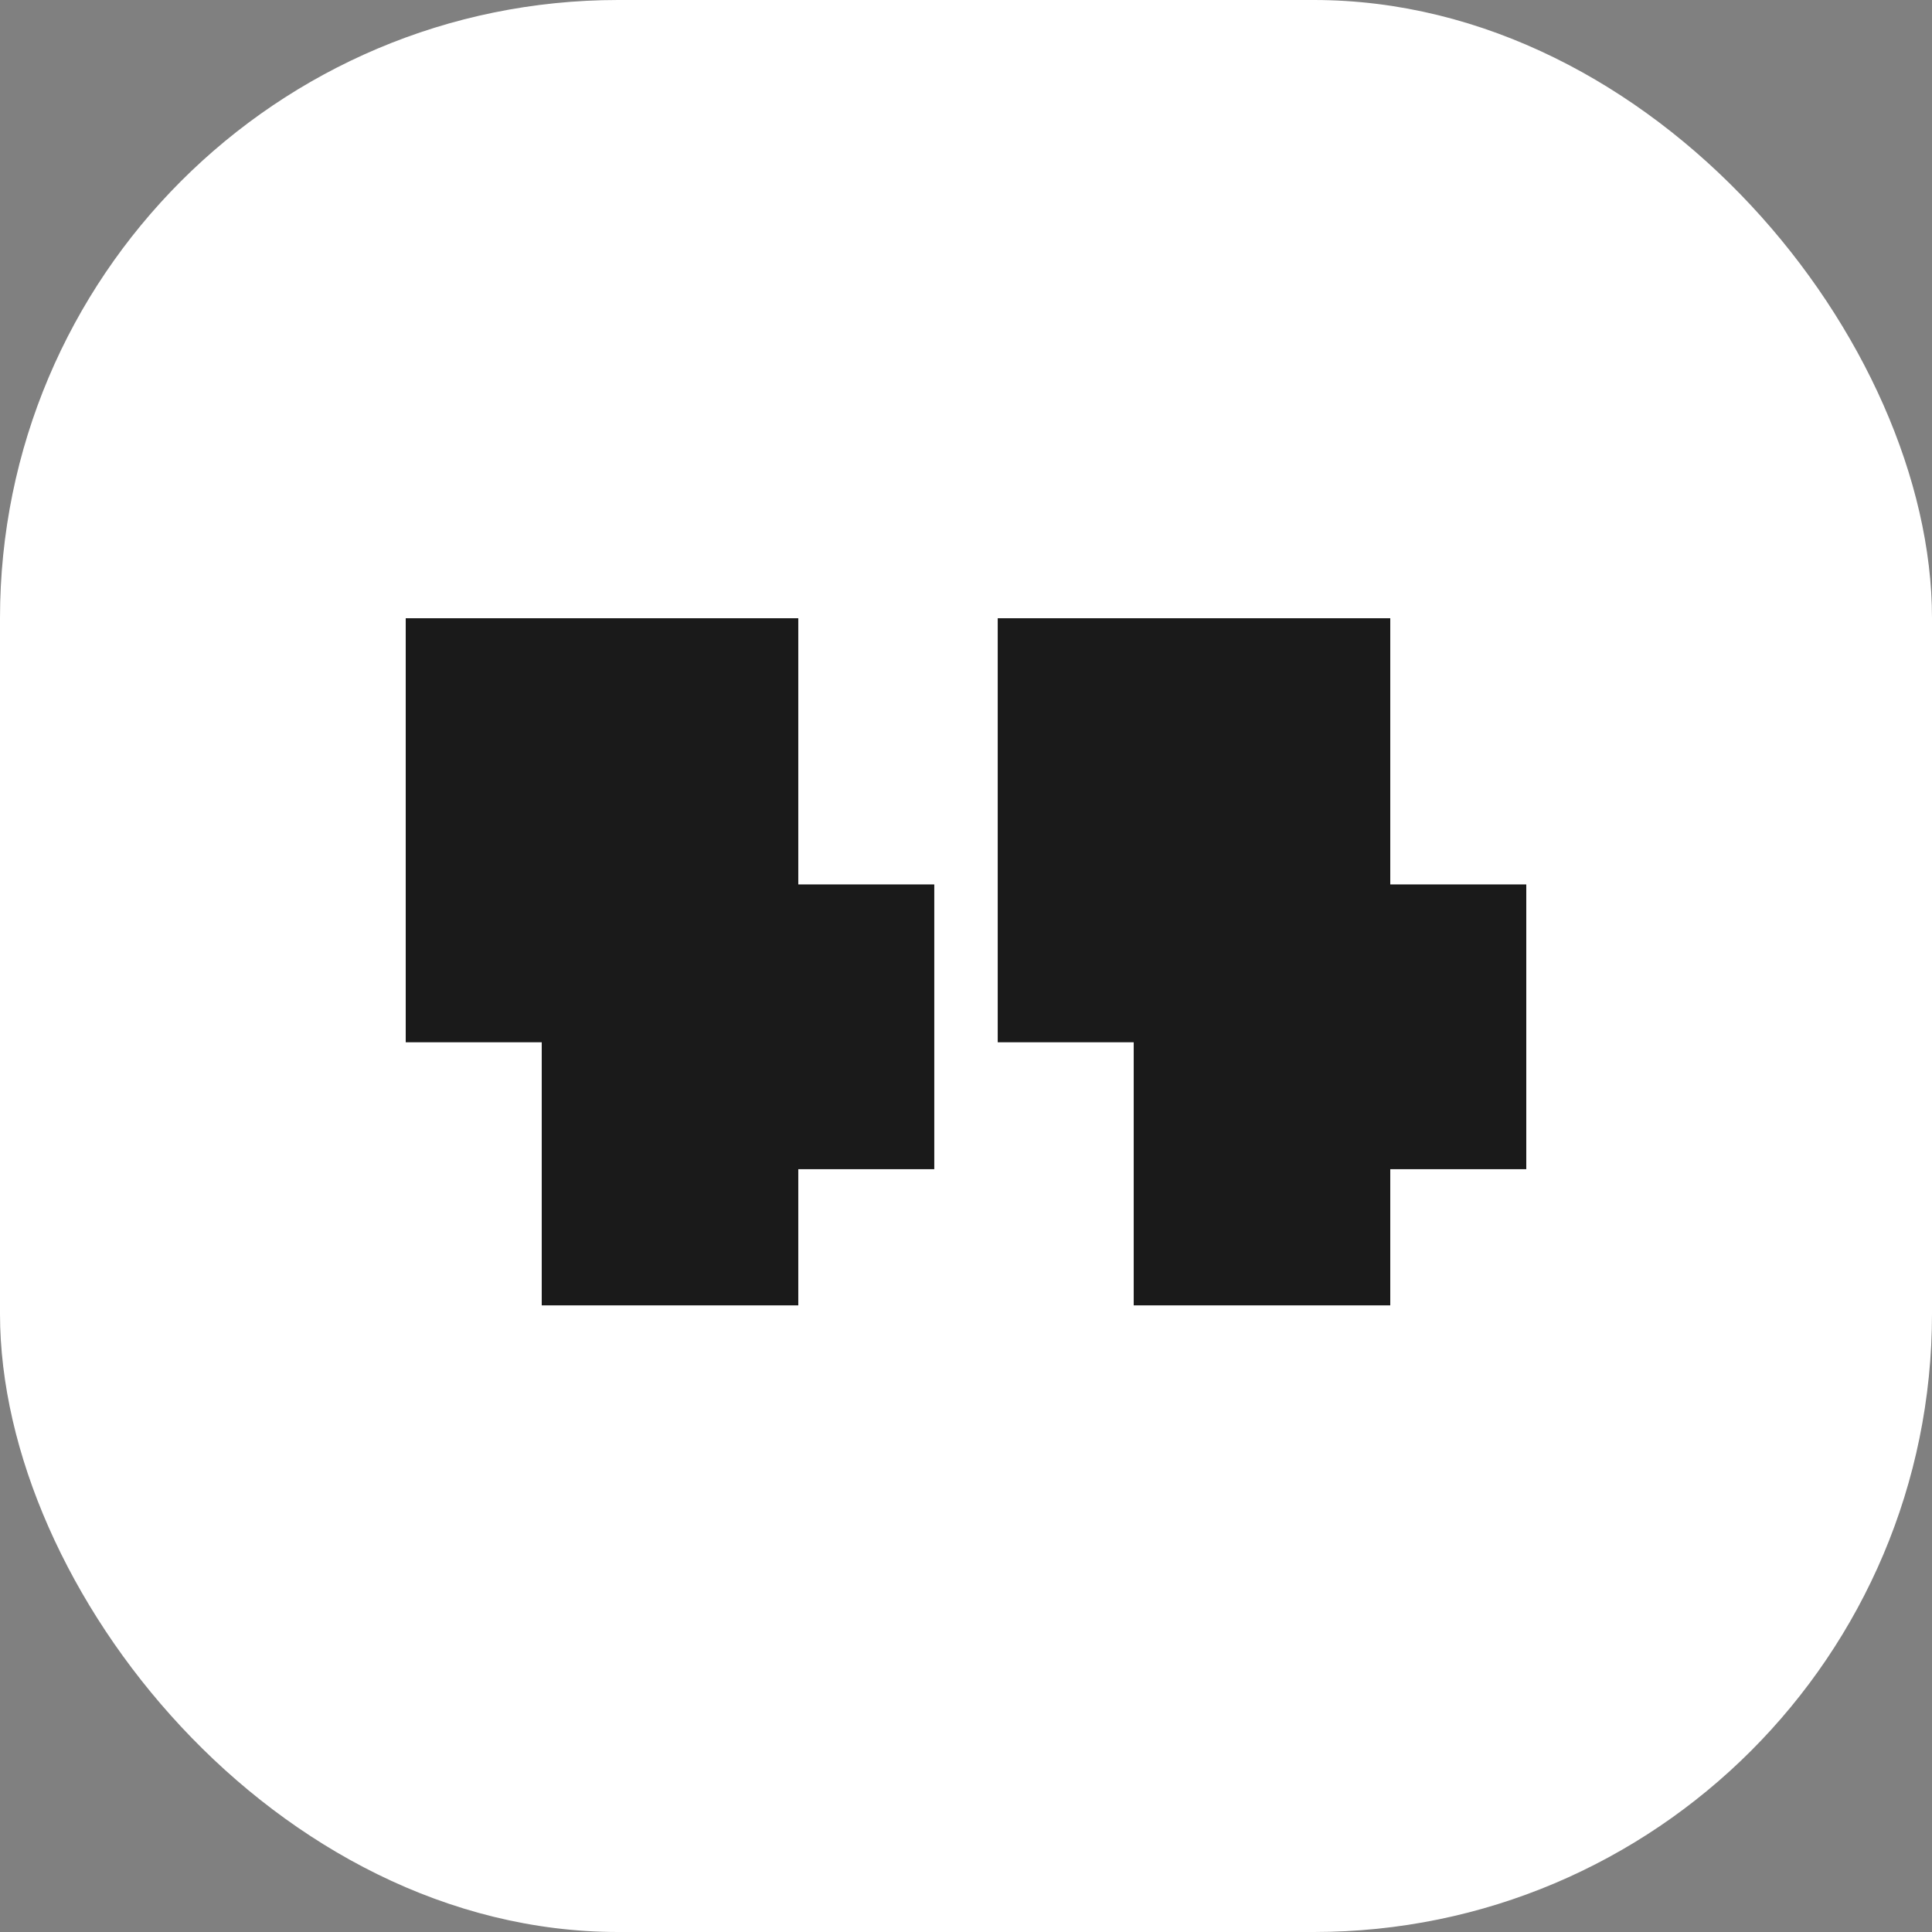 <svg viewBox="0 0 100 100" fill="none" xmlns="http://www.w3.org/2000/svg">
<rect x="0" y="0" width="100" height="100" fill="#808080" stroke="none"/>
<rect width="100" height="100" rx="32" fill="white"/>
<path d="M58.681 67.566V53.948H51.642V32H71.96V45.778H79V60.517H71.96V67.566H58.681Z" fill="#1A1A1A"/>
<path d="M28.04 67.566V53.948H21V32H41.319V45.778H48.358V60.517H41.319V67.566H28.04Z" fill="#1A1A1A"/>
</svg>

